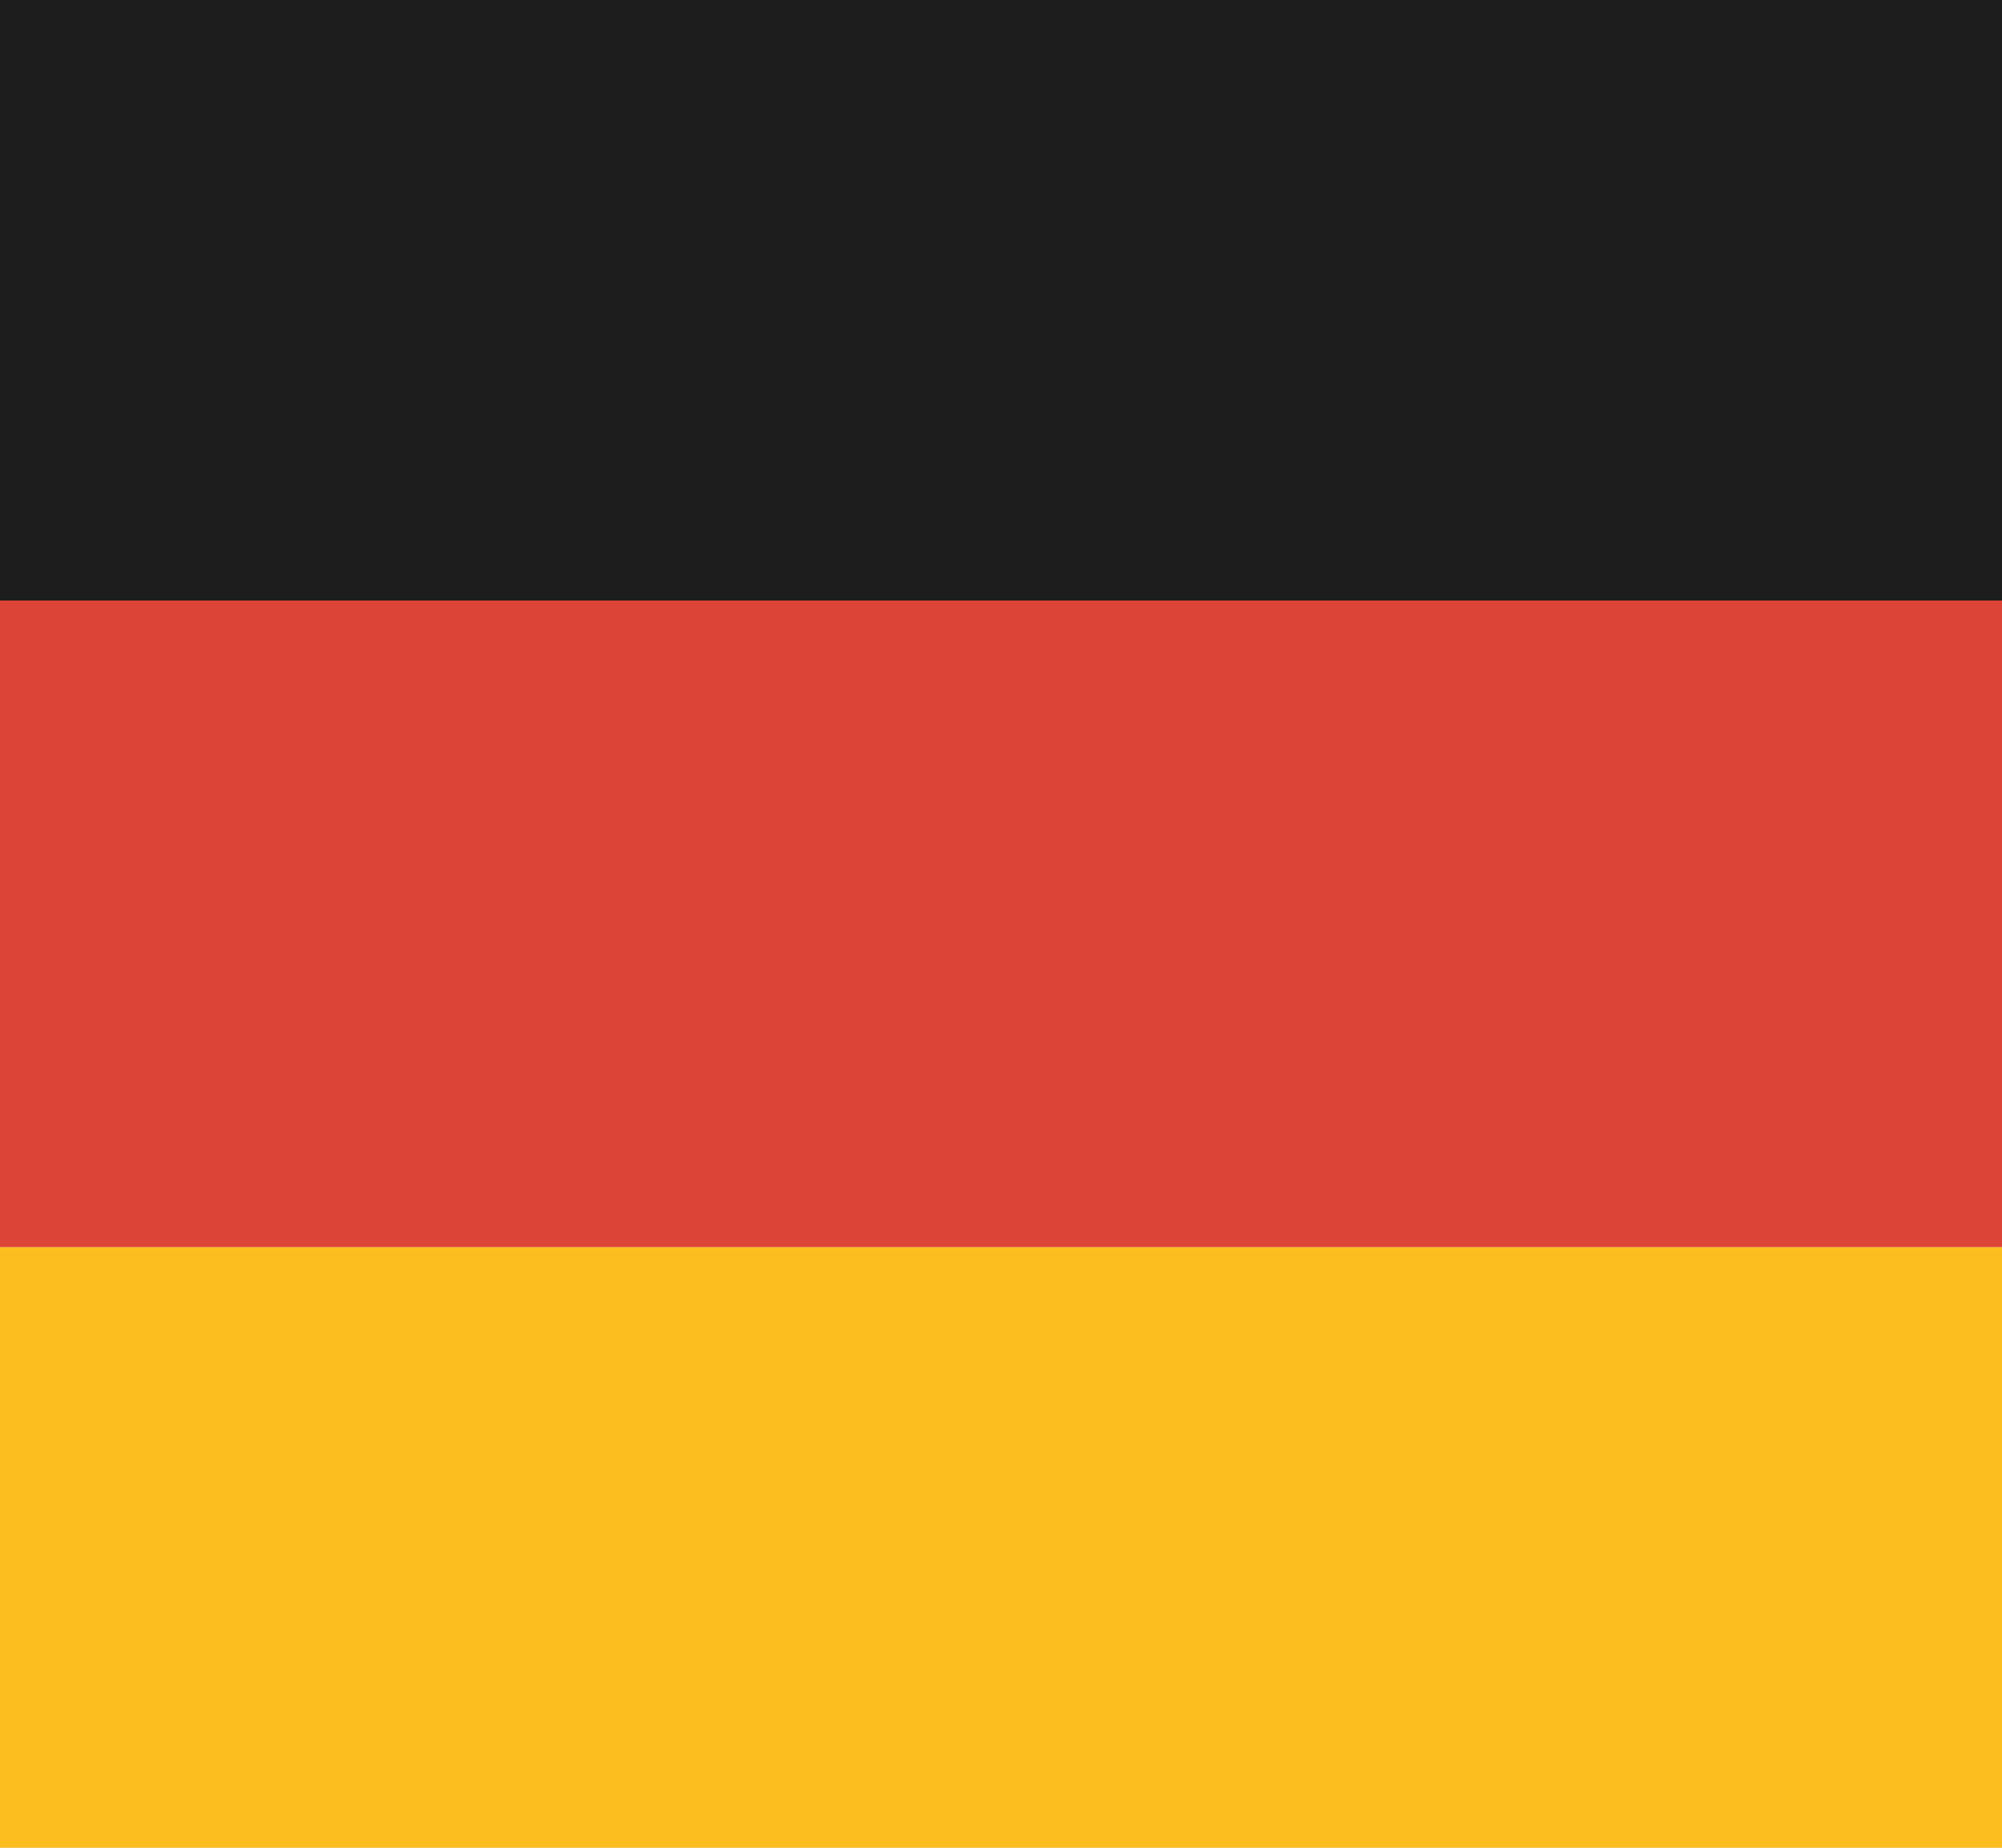 <?xml version="1.0" encoding="UTF-8"?>
<!DOCTYPE svg  PUBLIC '-//W3C//DTD SVG 1.1//EN'  'http://www.w3.org/Graphics/SVG/1.1/DTD/svg11.dtd'>
<svg enable-background="new 0 0 130 120" version="1.1" viewBox="0 0 130 120" xml:space="preserve" xmlns="http://www.w3.org/2000/svg">

	<rect x="-950" y="-740" width="2180" height="1700" fill="#D8D8D8"/>



	
	
	
	
		
			<rect width="130" height="39" fill="#1E1D1D"/>
			<rect y="39" width="130" height="42" fill="#DC4437"/>
			<rect y="81" width="130" height="39" fill="#FCBE1F"/>
		
	
	

</svg>
